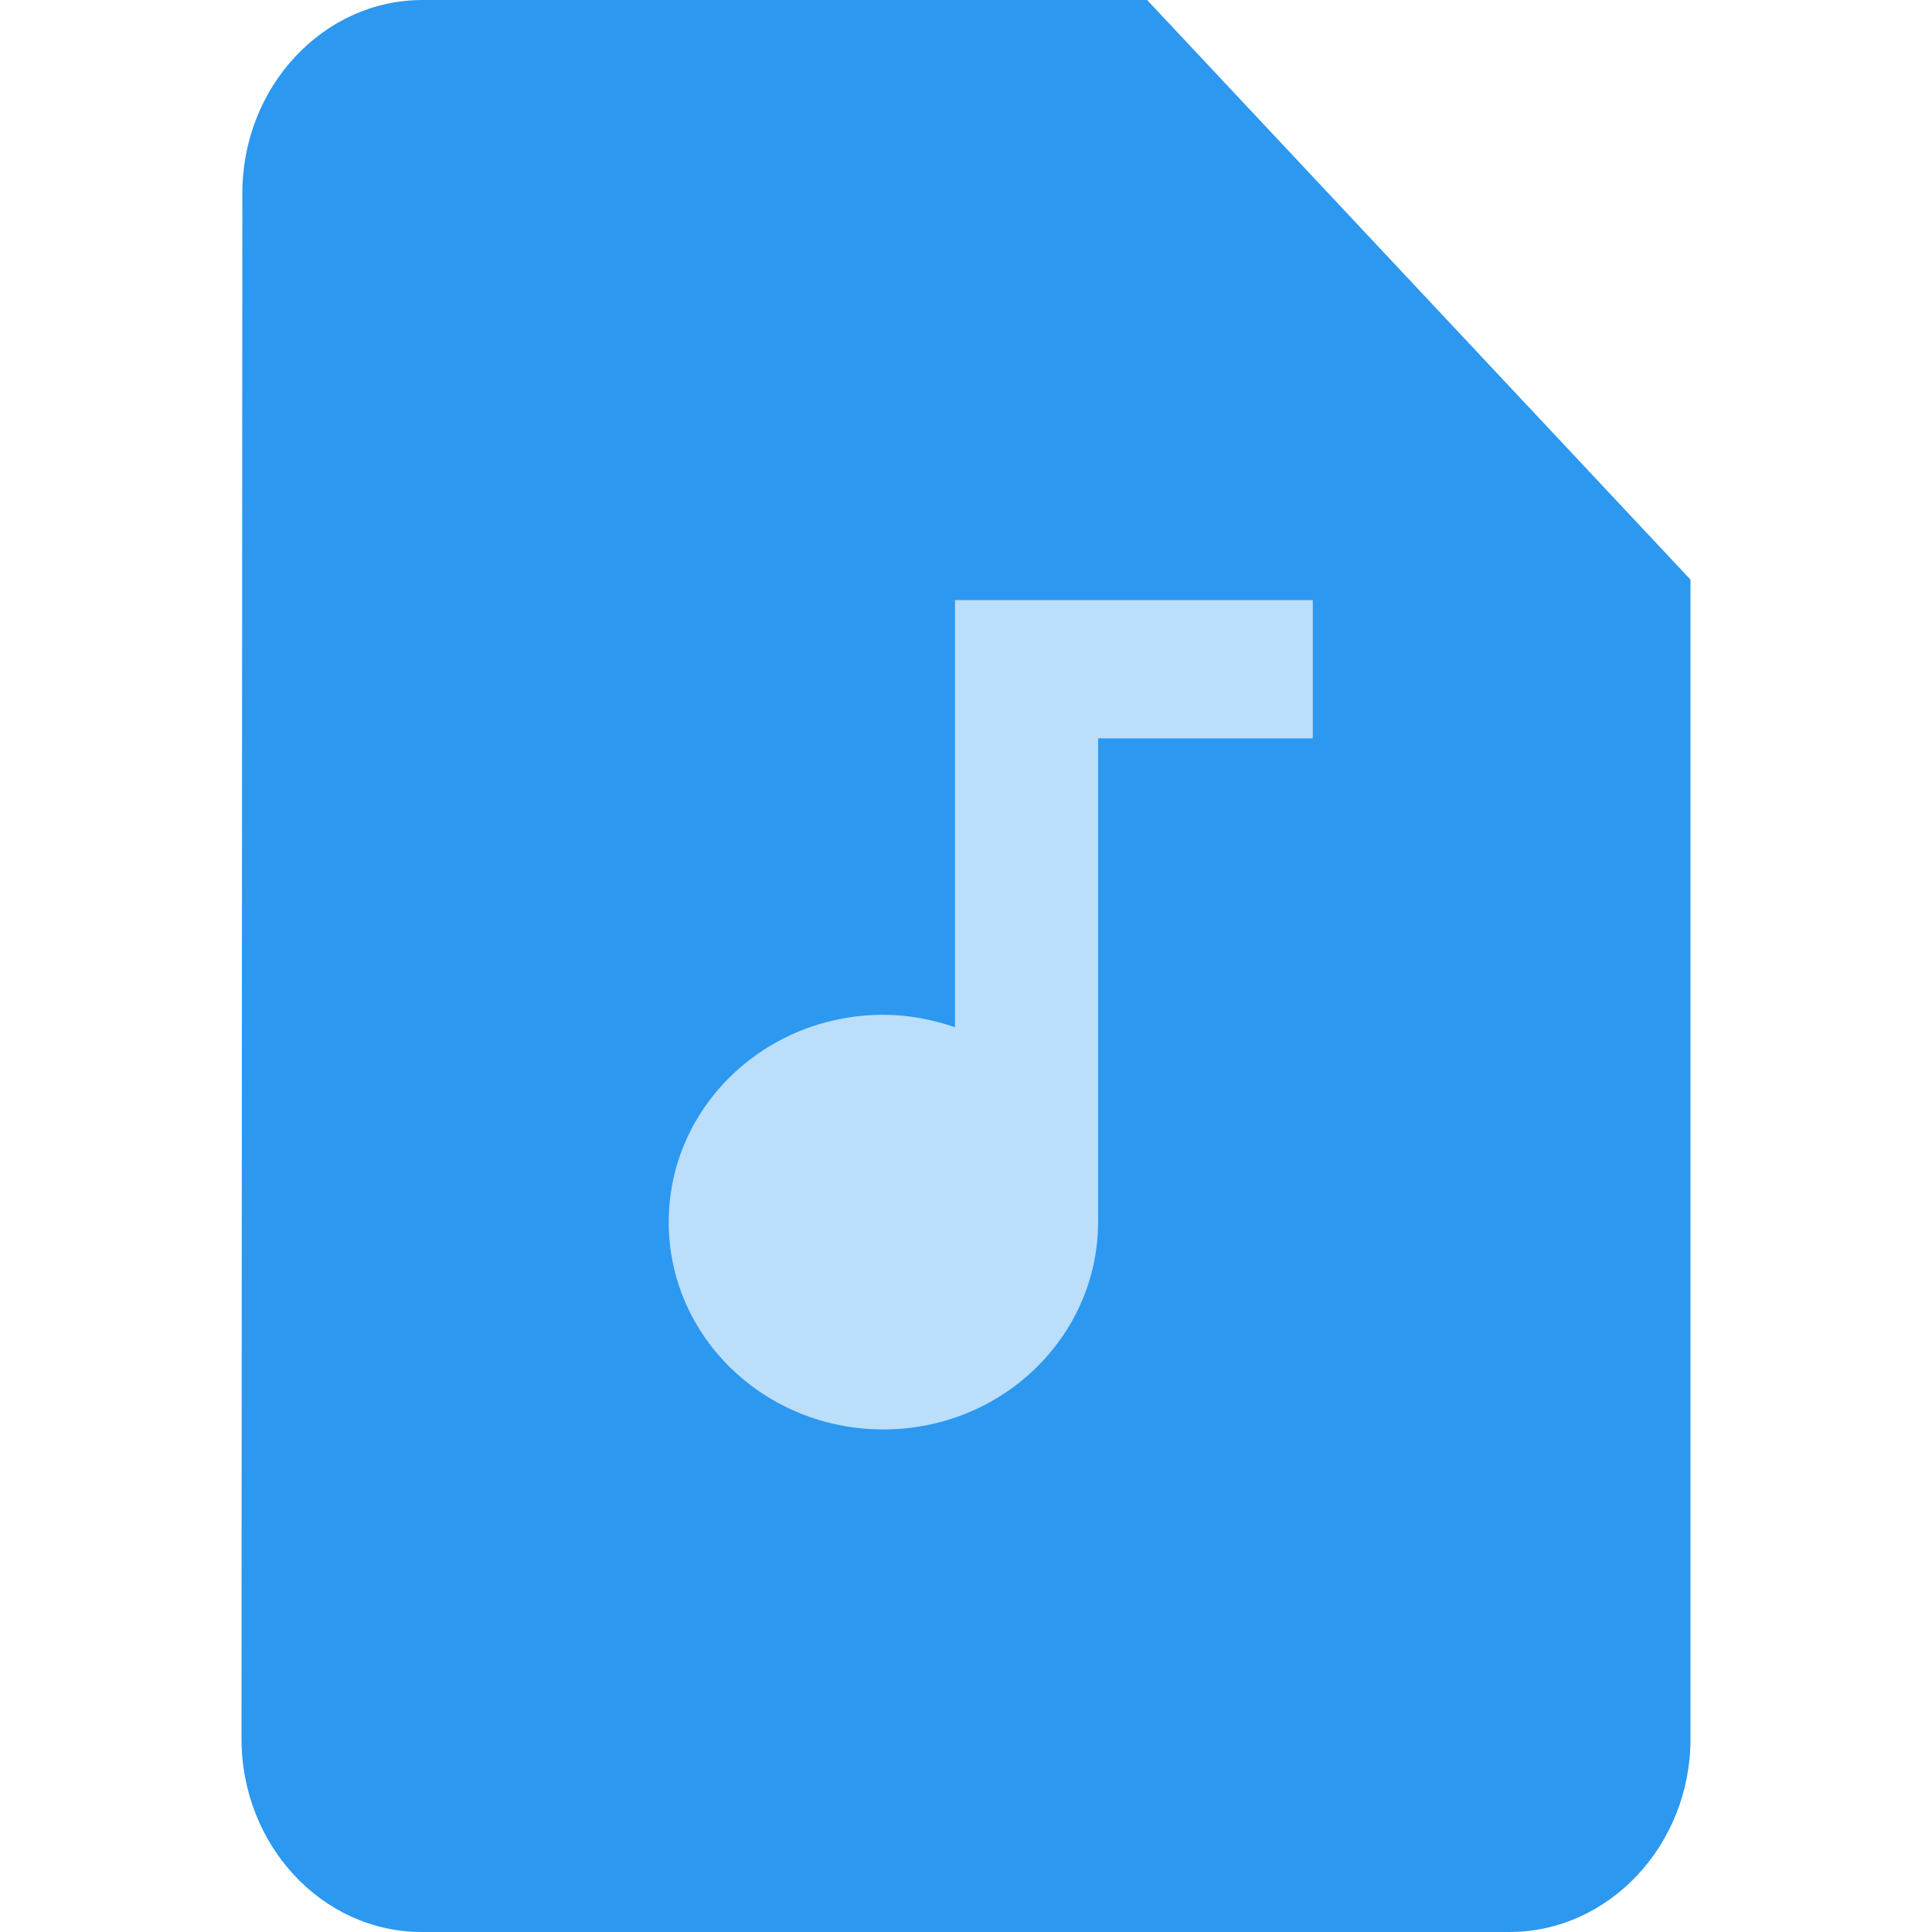 <svg width="16" height="16" viewBox="0 0 16 16" fill="none" xmlns="http://www.w3.org/2000/svg">
<path d="M9.5 0H3.5C2.675 0 2.007 0.72 2.007 1.6L2 14.4C2 15.28 2.667 16 3.493 16H12.5C13.325 16 14 15.28 14 14.4V4.8L9.5 0Z" fill="#2C98F0"/>
<path d="M5.538 10.121C5.538 9.171 6.333 8.404 7.316 8.404C7.524 8.404 7.725 8.444 7.909 8.507V4.97H10.872V6.115H9.094V10.139C9.082 11.077 8.294 11.838 7.316 11.838C6.333 11.838 5.538 11.072 5.538 10.121Z" fill="#BBDEFB"/>
</svg>
